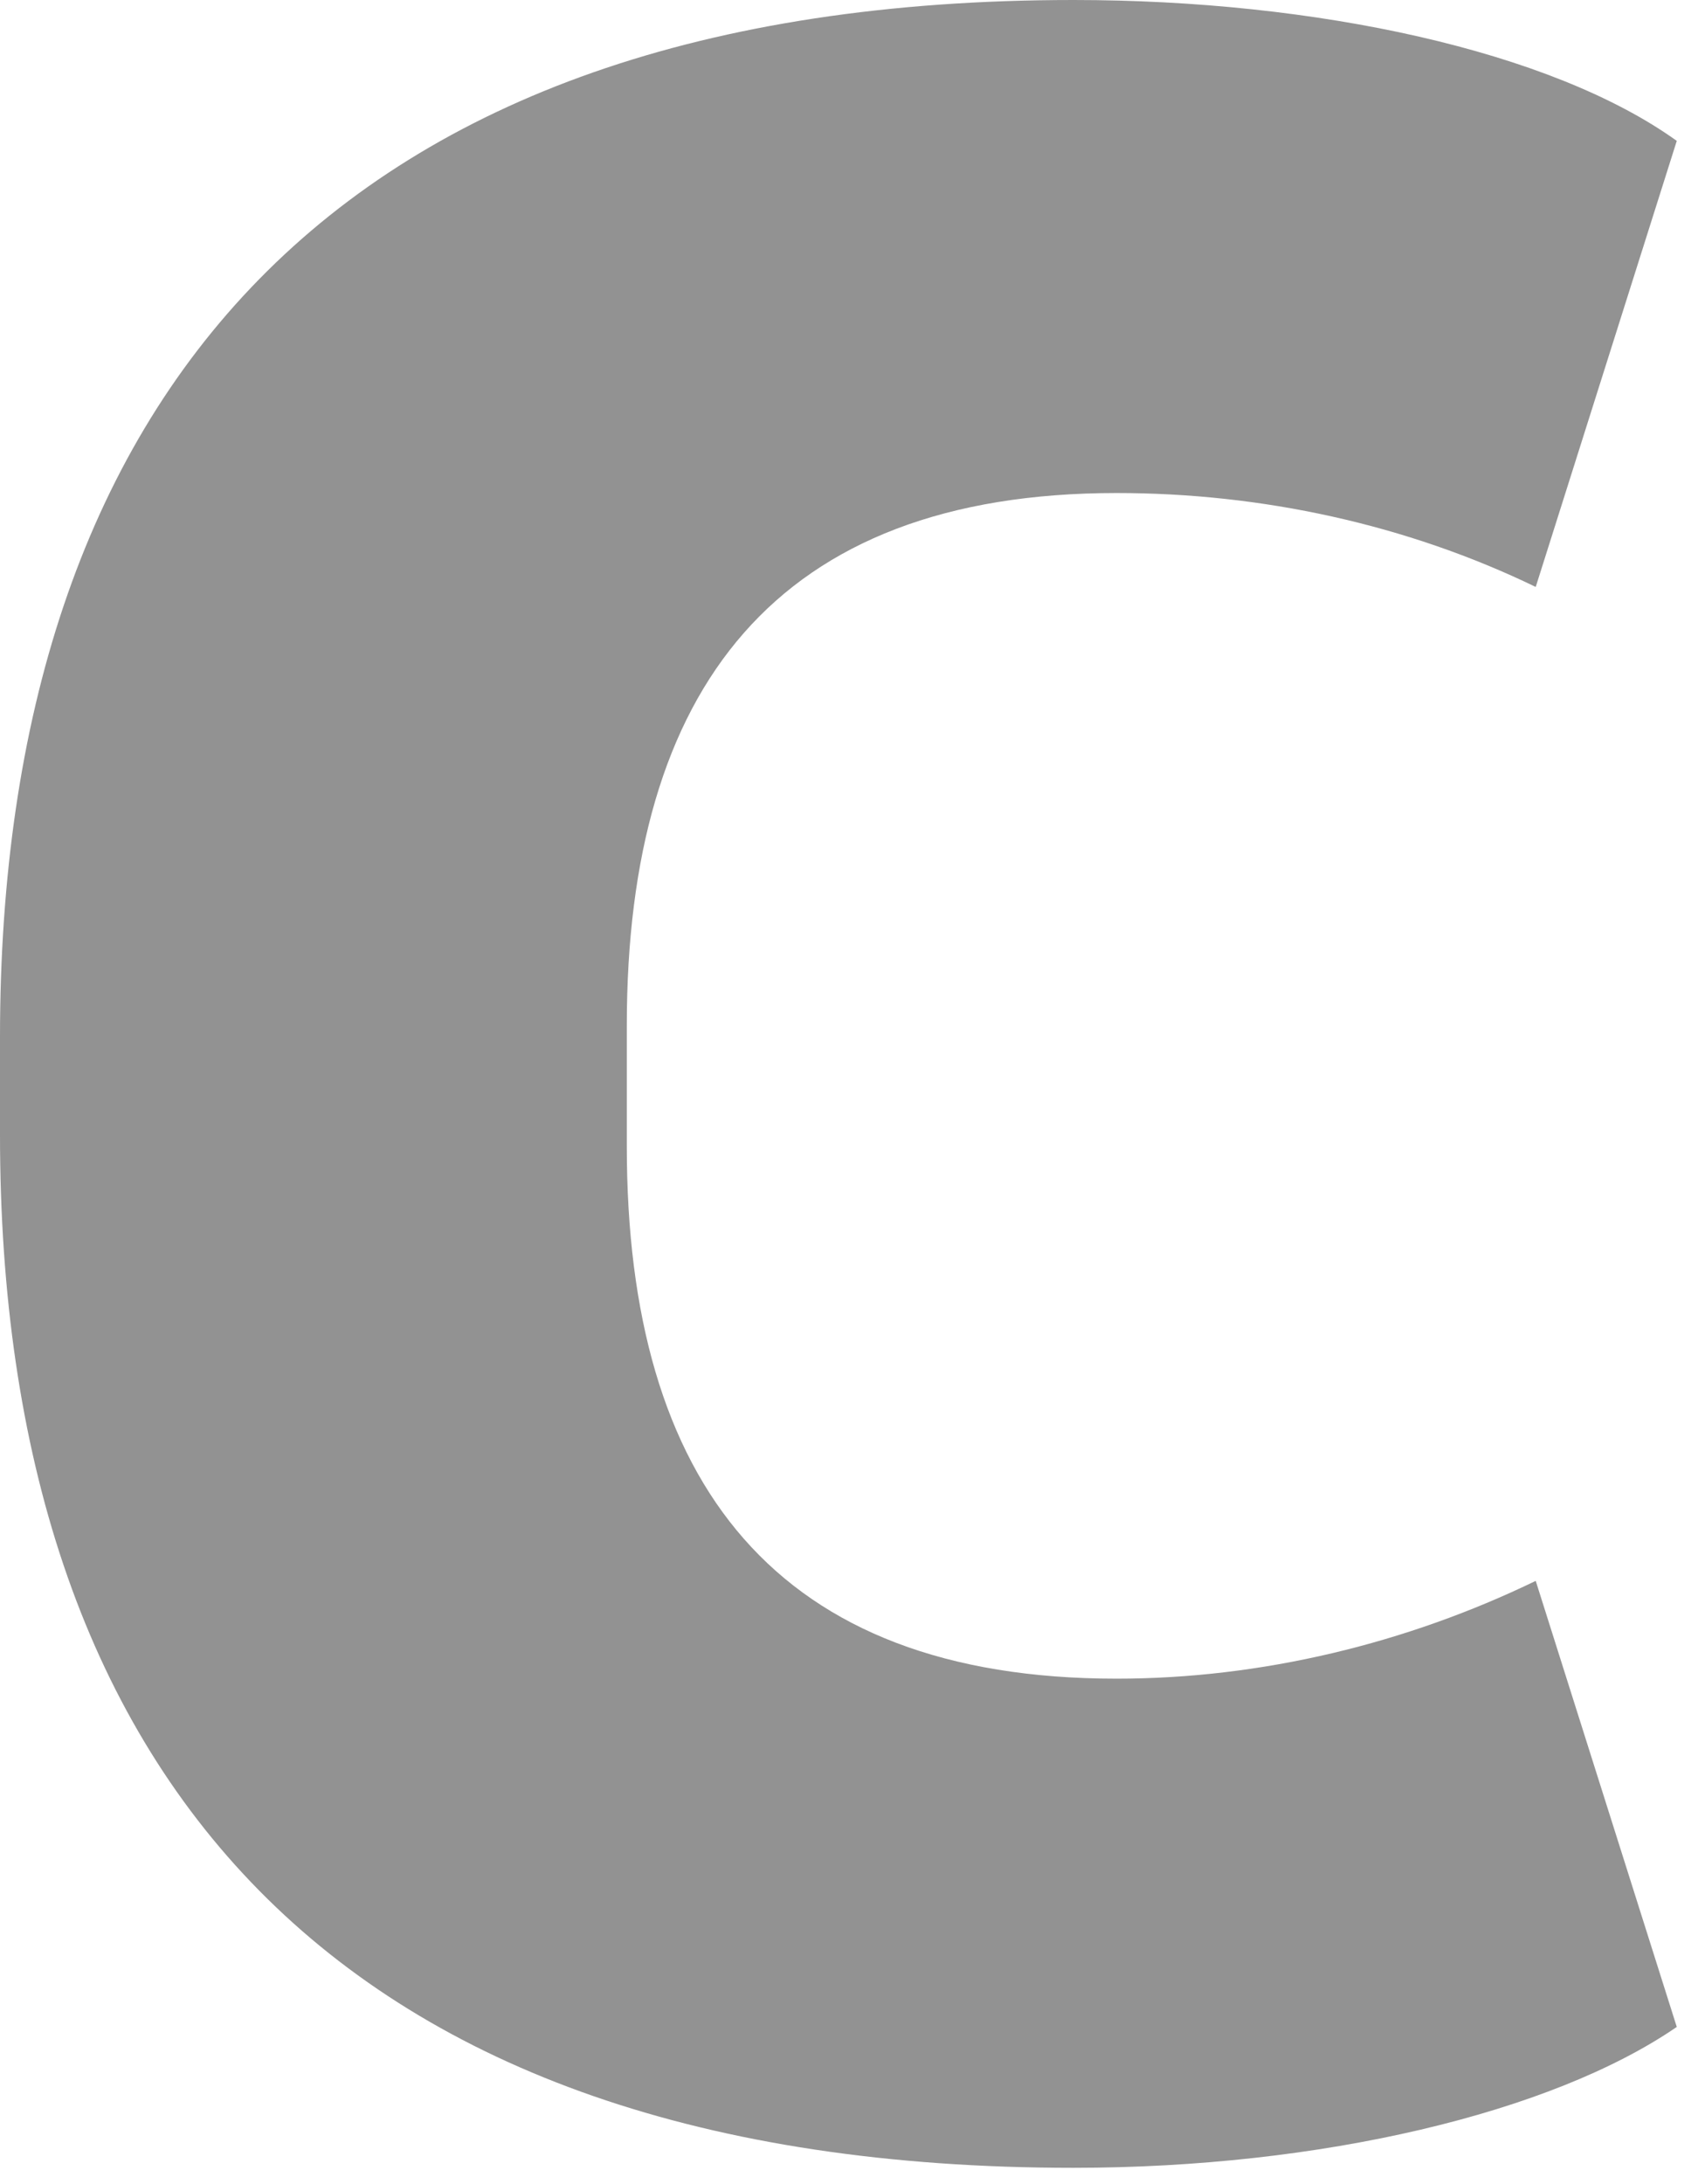 <?xml version="1.0" encoding="utf-8"?>
<svg xmlns="http://www.w3.org/2000/svg" fill="none" height="100%" overflow="visible" preserveAspectRatio="none" style="display: block;" viewBox="0 0 14 18" width="100%">
<path d="M8.851 0C10.853 0 12.791 0.419 13.825 1.161L12.662 4.837C11.596 4.321 10.401 4.063 9.206 4.063C6.396 4.063 5.168 5.676 5.168 8.449V9.449C5.168 12.222 6.396 13.834 9.206 13.834C10.401 13.834 11.596 13.544 12.662 13.028L13.825 16.704C12.791 17.414 10.886 17.865 8.851 17.865C2.746 17.865 0 14.608 0 9.352V8.546C0 3.289 2.746 0 8.851 0Z" fill="#929292" id="_Path_2"/>
</svg>